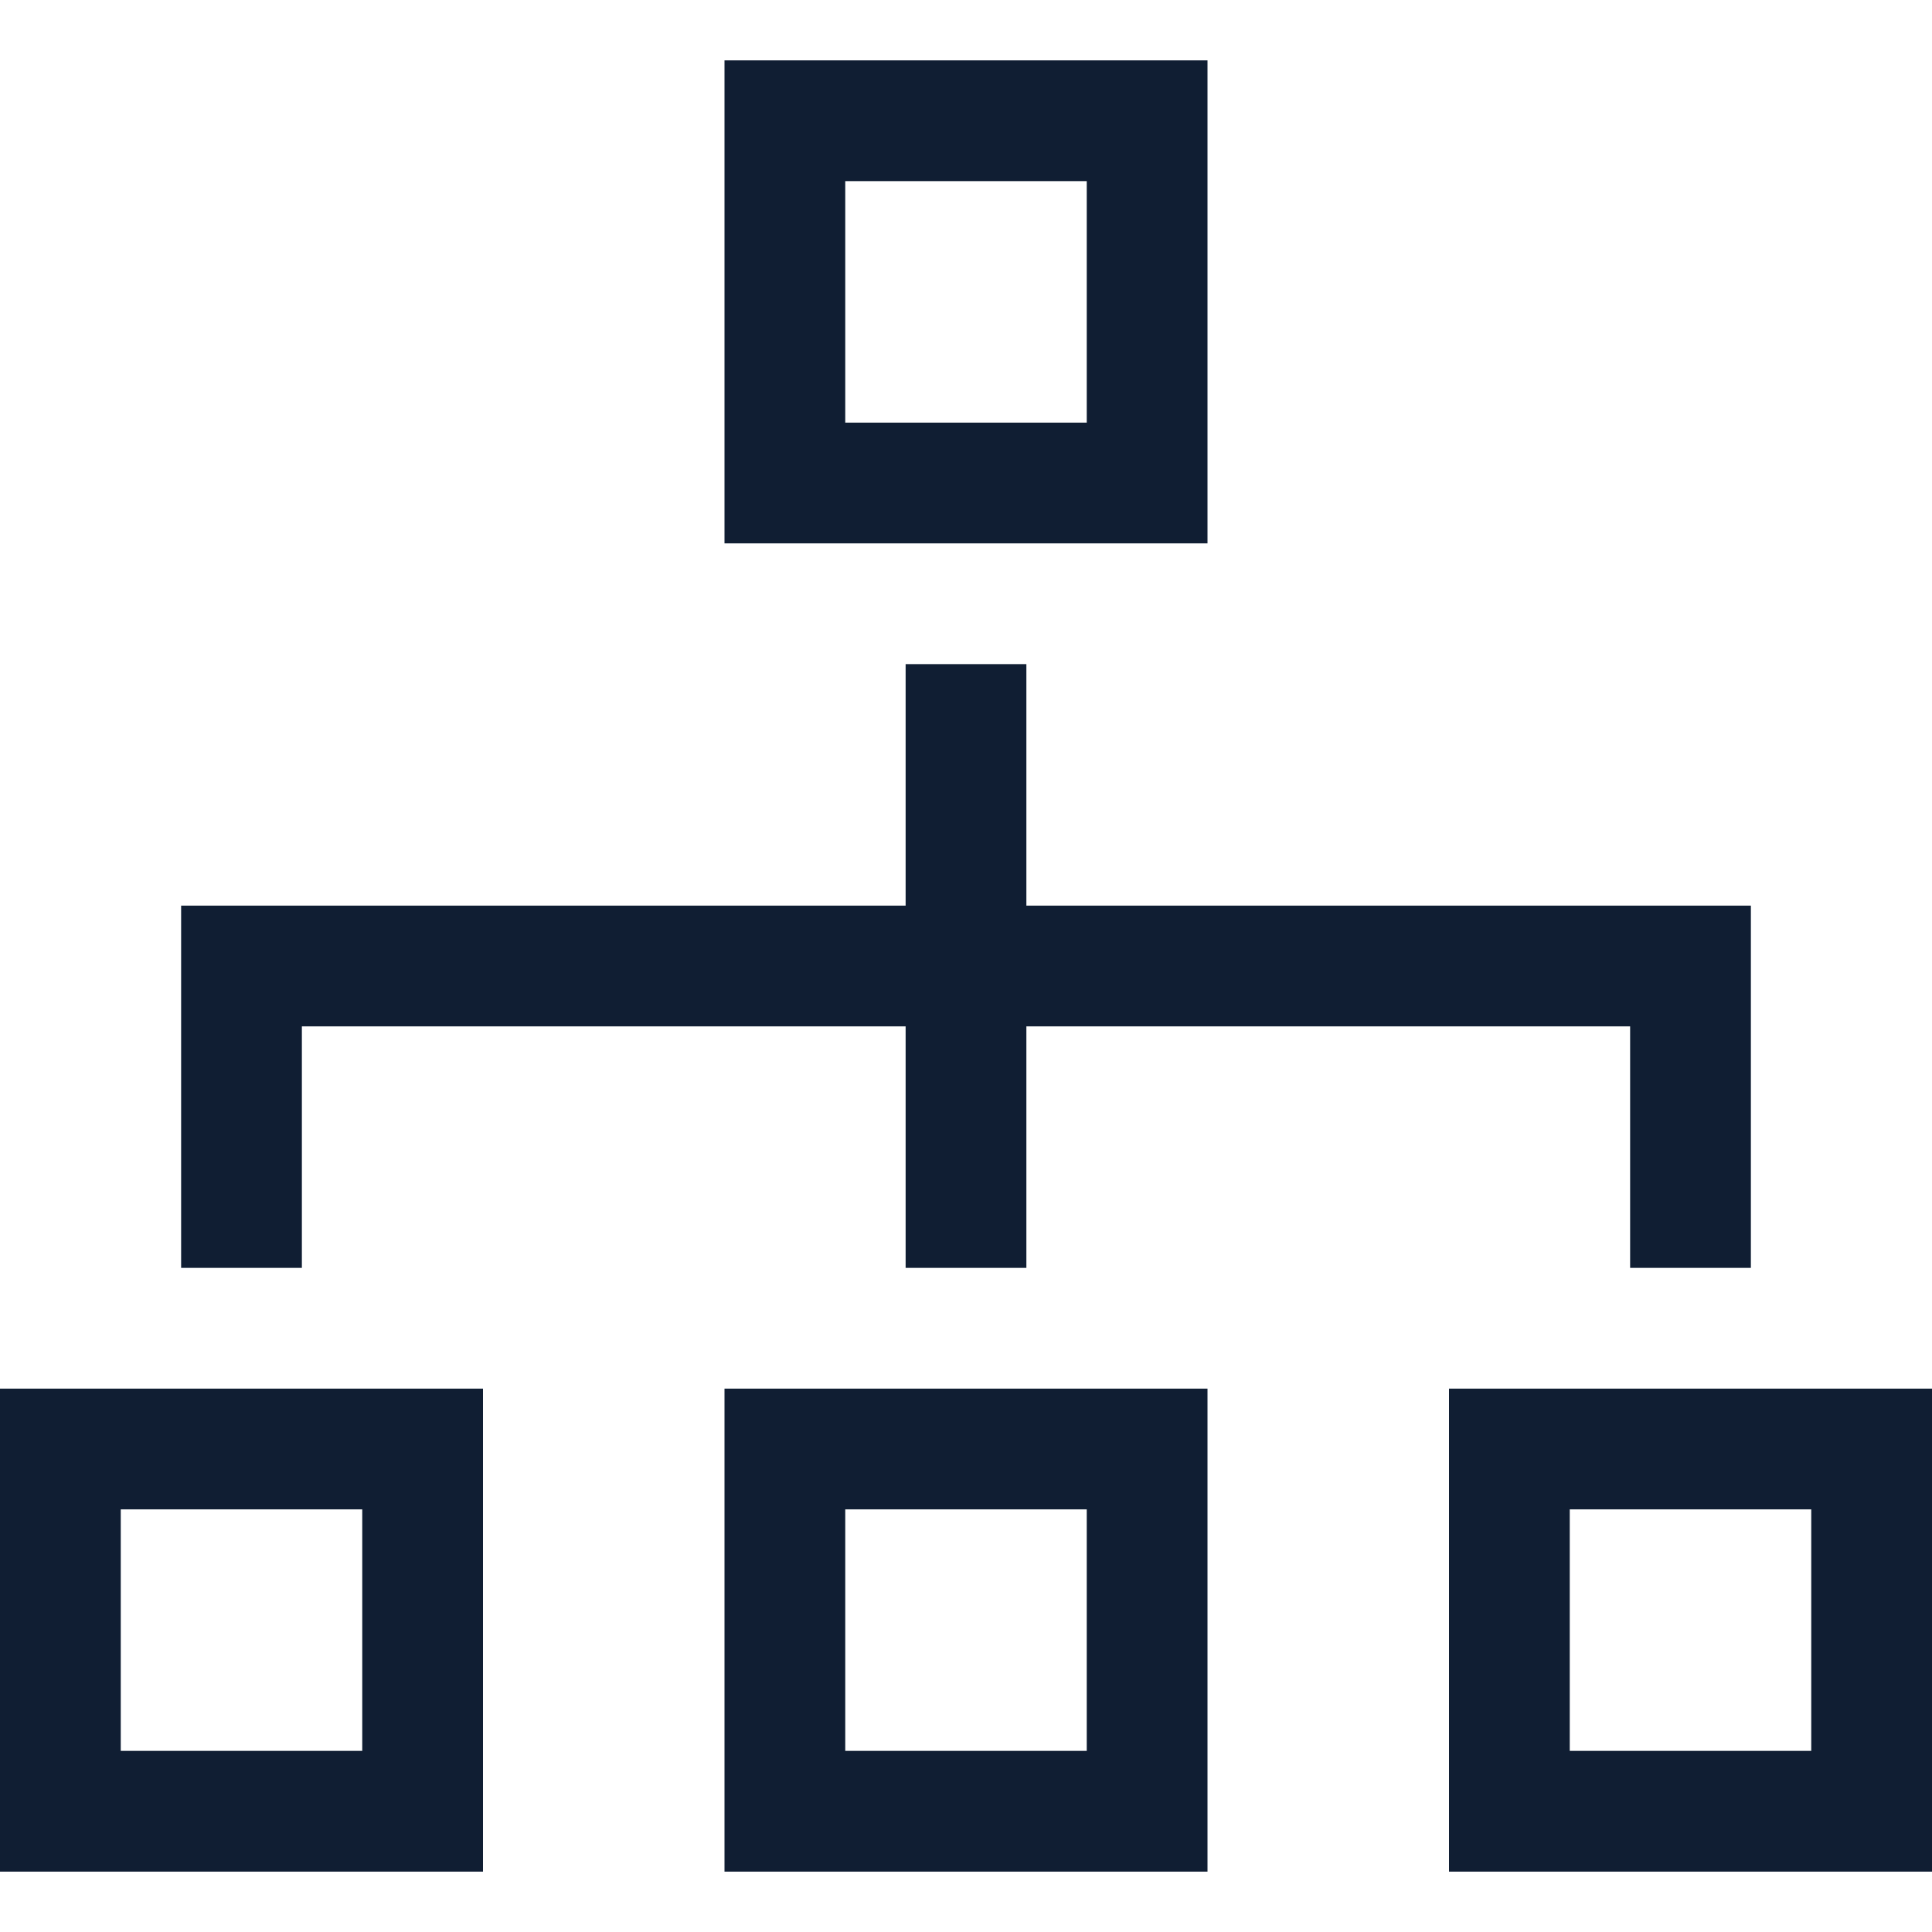 <svg width="32" height="32" viewBox="0 0 32 32" fill="none" xmlns="http://www.w3.org/2000/svg">
<path d="M19 24H13V30H19V24Z" stroke="#101E33" stroke-width="2" stroke-miterlimit="10" stroke-linecap="square"/>
<path d="M19 2H13V8H19V2Z" stroke="#101E33" stroke-width="2" stroke-miterlimit="10" stroke-linecap="square"/>
<path d="M31 24H25V30H31V24Z" stroke="#101E33" stroke-width="2" stroke-miterlimit="10" stroke-linecap="square"/>
<path d="M7 24H1V30H7V24Z" stroke="#101E33" stroke-width="2" stroke-miterlimit="10" stroke-linecap="square"/>
<path d="M16 12V20" stroke="#101E33" stroke-width="2" stroke-miterlimit="10" stroke-linecap="square"/>
<path d="M4 20V16H28V20" stroke="#101E33" stroke-width="2" stroke-miterlimit="10" stroke-linecap="square"/>
</svg>
